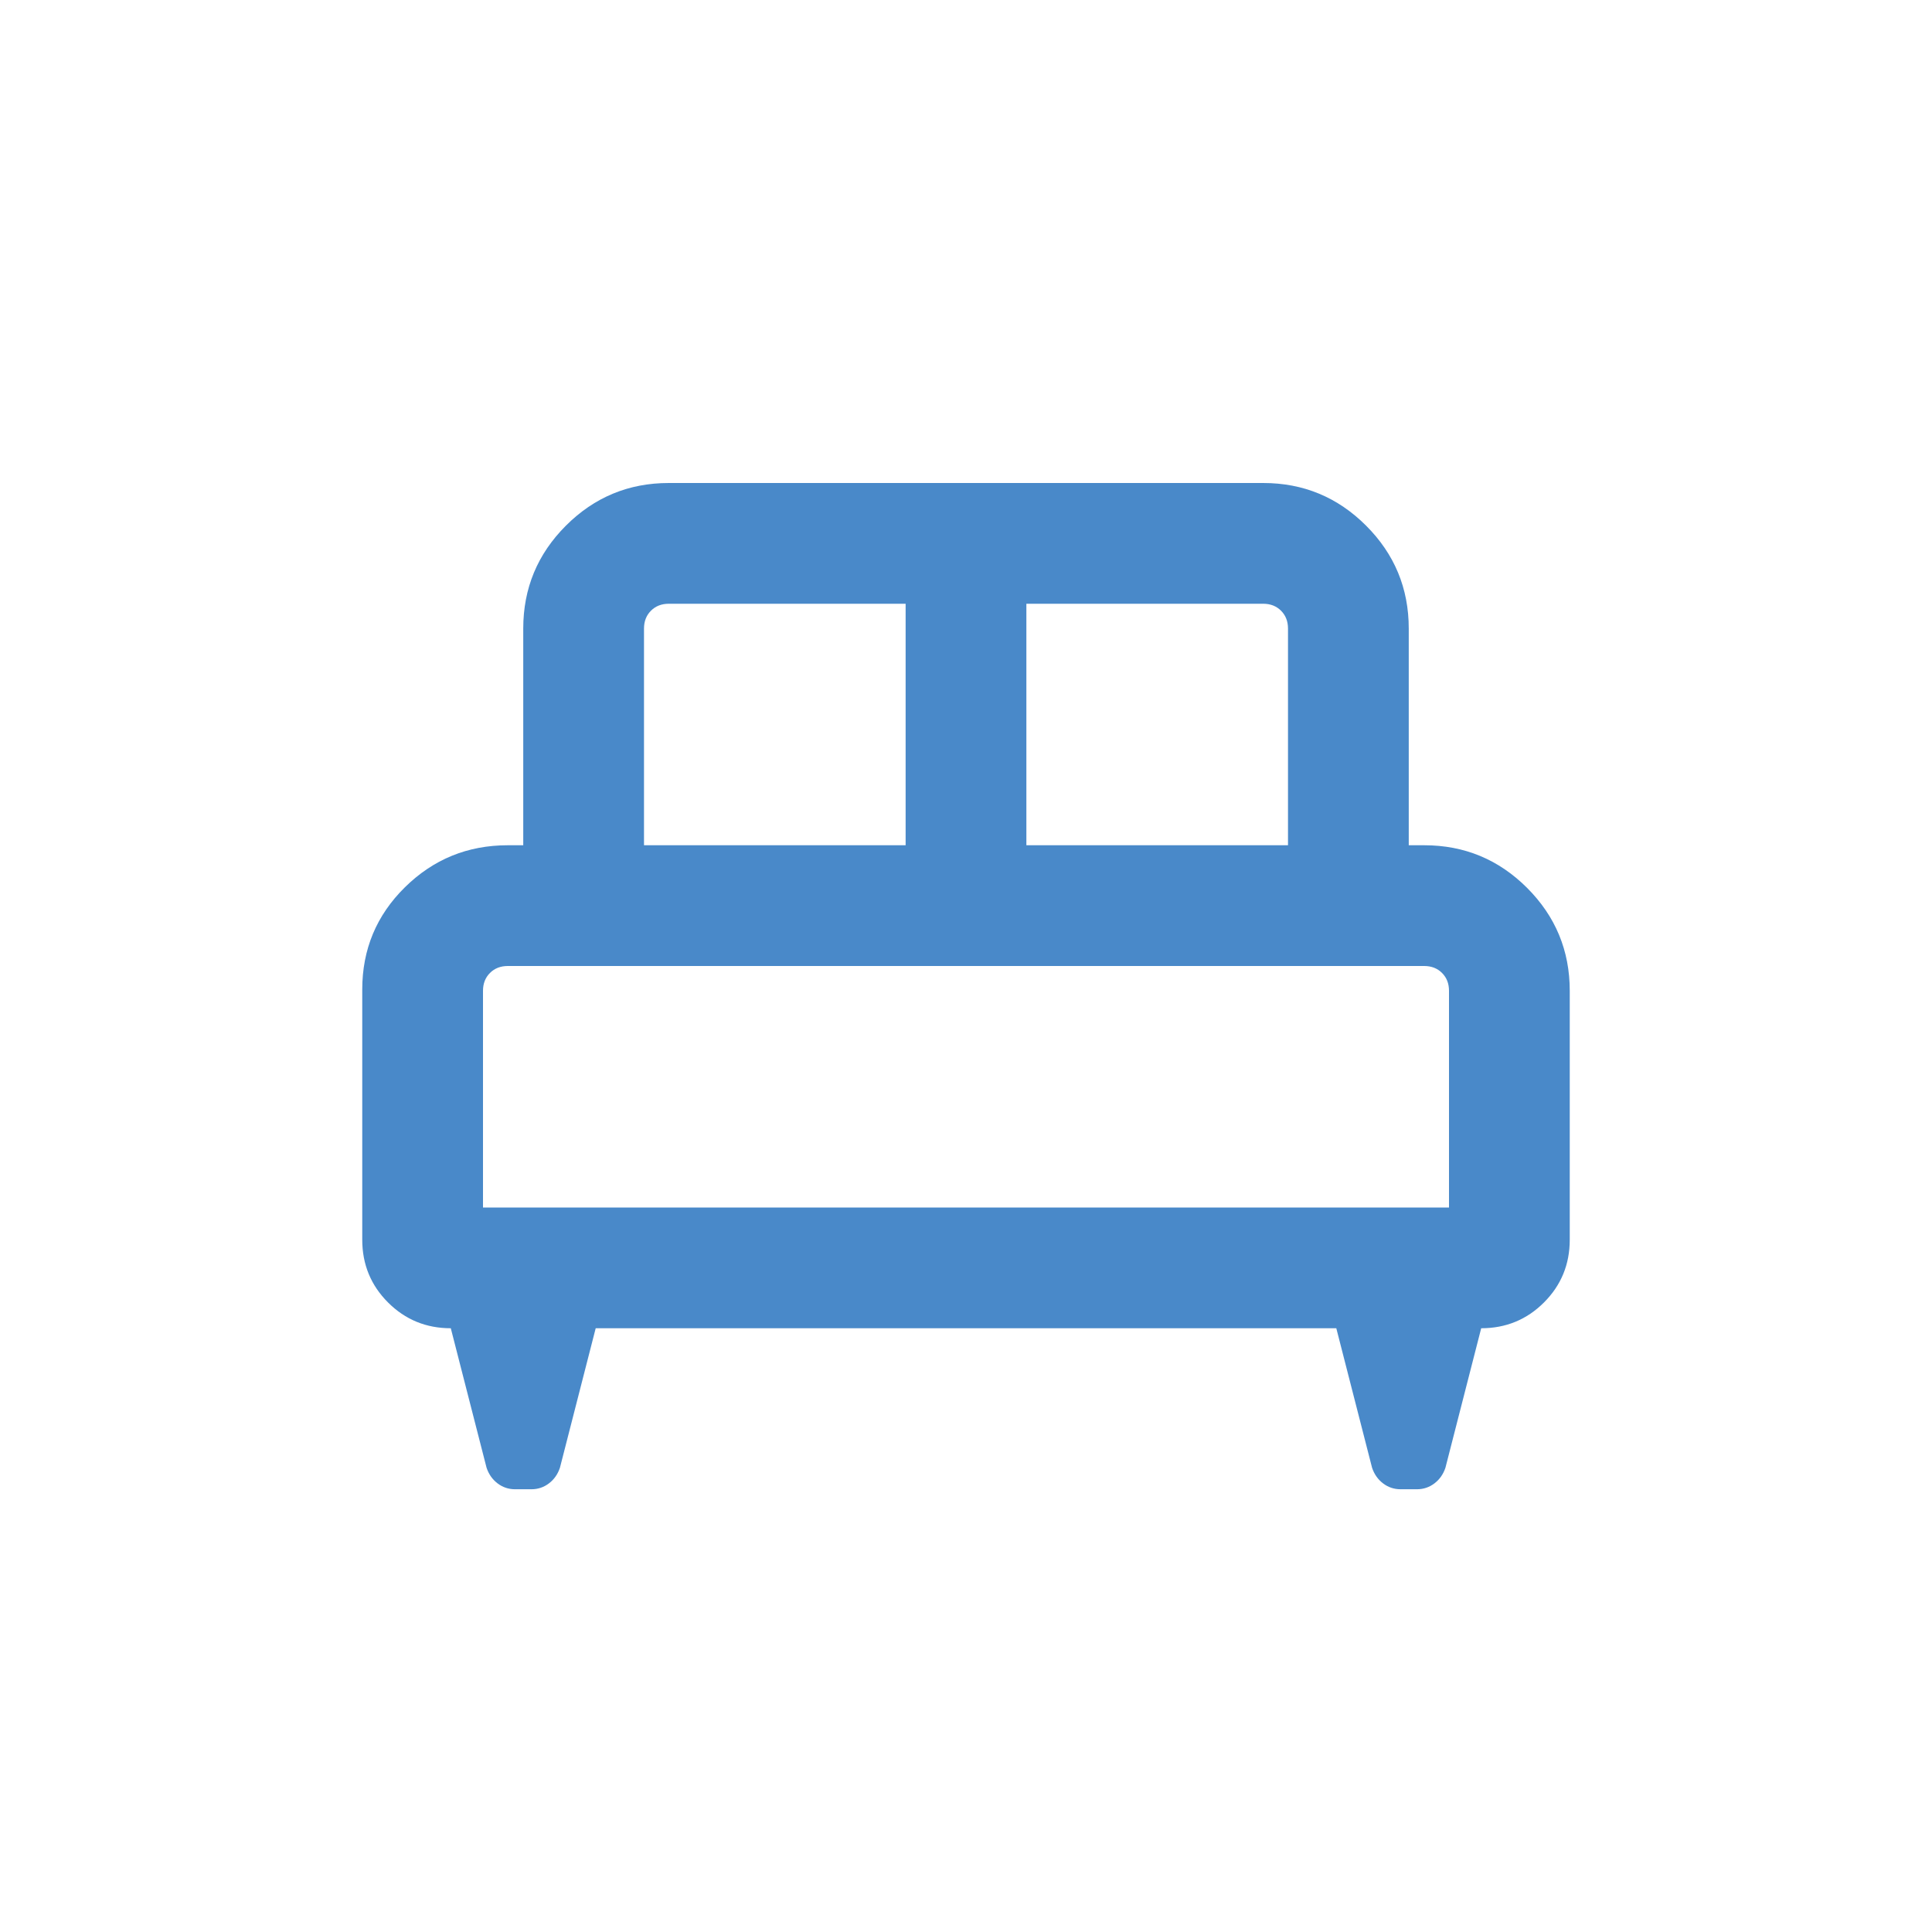 <svg xmlns="http://www.w3.org/2000/svg" height="24px" viewBox="0 -960 960 960" width="24px" fill="#4989C9"><path d="M180-468.31q0-29.92 21.19-50.8Q222.39-540 252.31-540H260v-107.69q0-29.92 21.19-51.11 21.2-21.2 51.12-21.2h295.38q29.92 0 51.12 21.2Q700-677.61 700-647.69V-540h7.69q29.92 0 51.12 21.19Q780-497.61 780-467.69V-344q0 18.38-12.81 31.19Q754.38-300 736-300l-17.77 69.31q-1.62 4.84-5.46 7.77-3.85 2.92-8.69 2.92h-8.16q-4.84 0-8.69-2.92-3.84-2.93-5.46-7.77L664-300H296l-17.77 69.31q-1.62 4.84-5.46 7.77-3.85 2.92-8.69 2.92h-8.16q-4.84 0-8.69-2.92-3.84-2.93-5.46-7.77L224-300q-18.38 0-31.19-12.81Q180-325.62 180-344v-124.31ZM510-540h130v-107.69q0-5.38-3.46-8.85-3.46-3.46-8.85-3.46H510v120Zm-190 0h130v-120H332.31q-5.39 0-8.85 3.46-3.46 3.47-3.46 8.85V-540Zm-80 180h480v-107.69q0-5.39-3.46-8.85t-8.85-3.46H252.31q-5.39 0-8.85 3.46t-3.46 8.85V-360Zm480 0H240h480Z"/></svg>